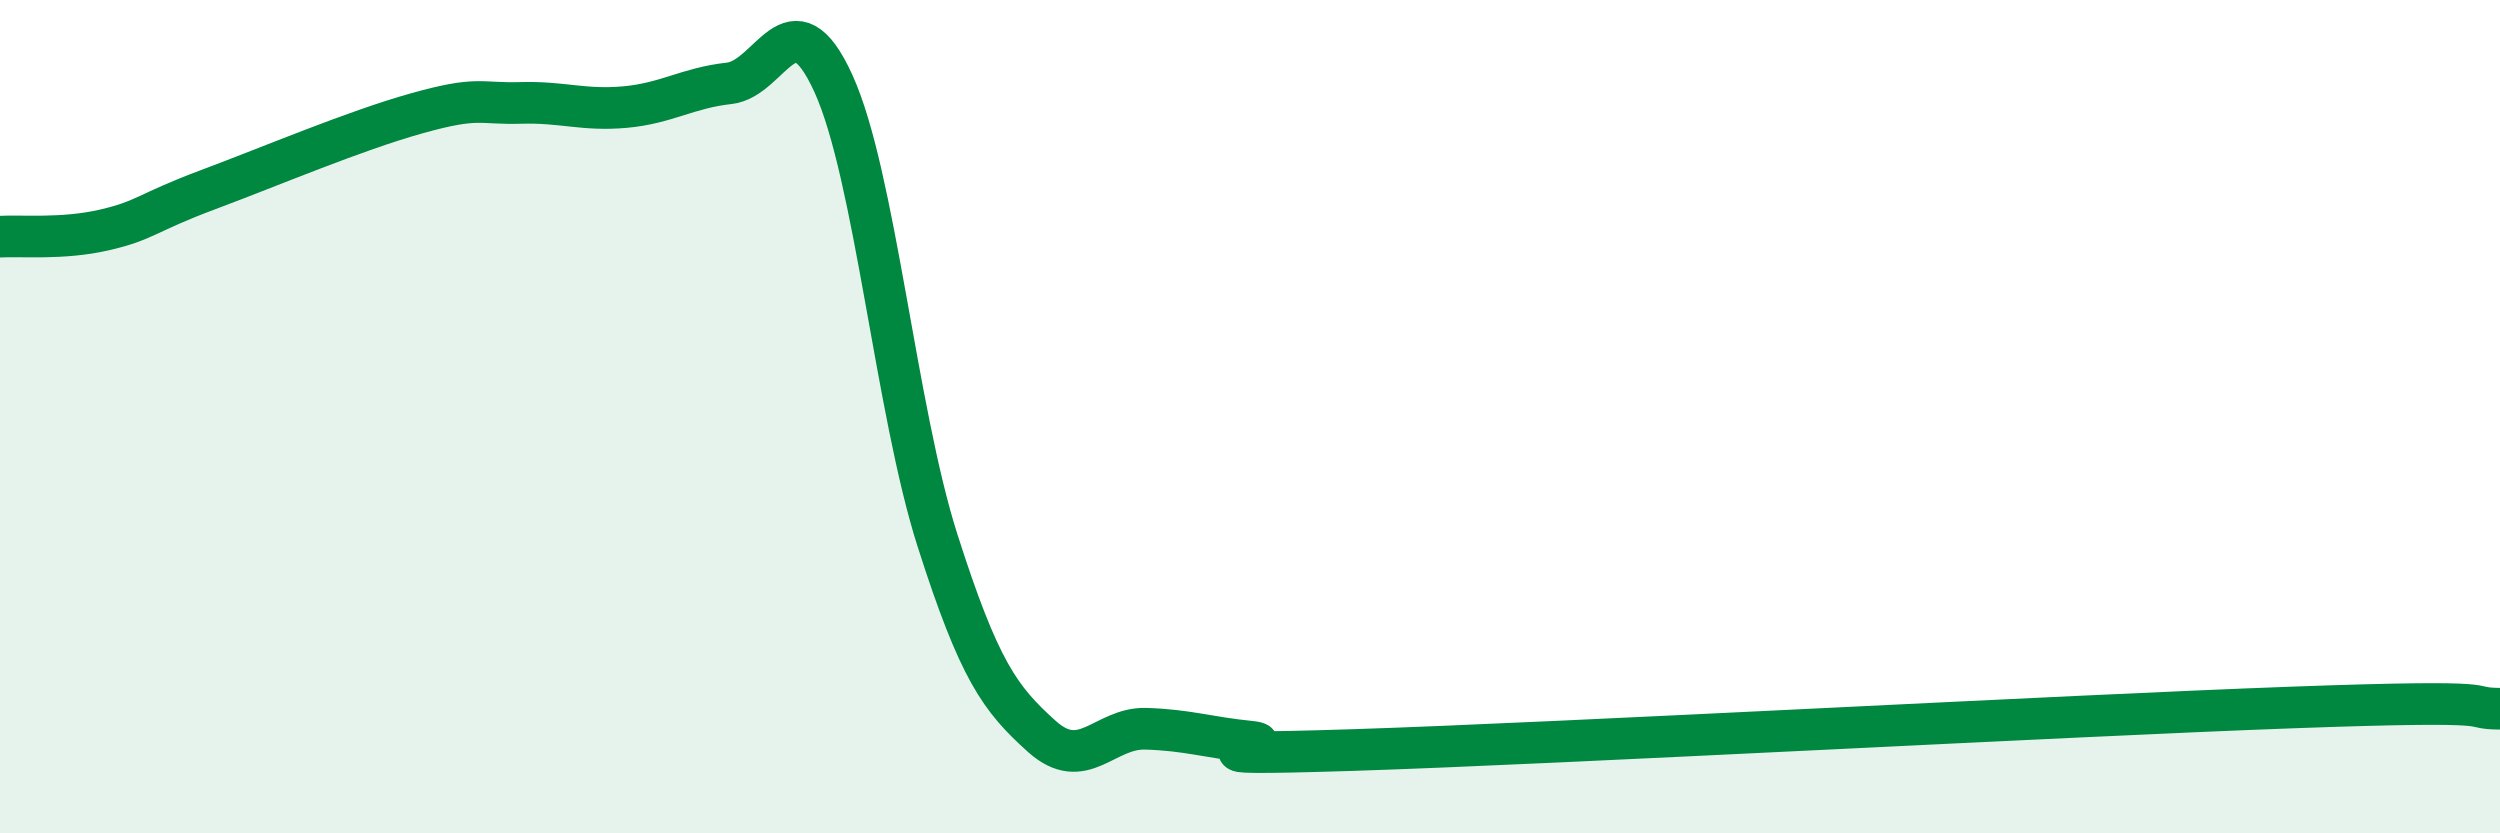 
    <svg width="60" height="20" viewBox="0 0 60 20" xmlns="http://www.w3.org/2000/svg">
      <path
        d="M 0,5.68 C 0.5,5.65 1.5,5.75 2.5,5.52 C 3.5,5.29 3.5,5.11 5,4.55 C 6.5,3.99 8.5,3.14 10,2.72 C 11.5,2.3 11.5,2.5 12.5,2.47 C 13.5,2.44 14,2.66 15,2.57 C 16,2.48 16.5,2.11 17.5,2 C 18.5,1.89 19,-0.19 20,2 C 21,4.19 21.5,9.84 22.5,12.97 C 23.5,16.1 24,16.77 25,17.67 C 26,18.57 26.5,17.46 27.5,17.49 C 28.5,17.52 29,17.7 30,17.8 C 31,17.9 27.5,18.16 32.5,18 C 37.5,17.84 49.5,17.18 55,16.98 C 60.5,16.78 59,17 60,17.01L60 20L0 20Z"
        fill="#008740"
        opacity="0.1"
        stroke-linecap="round"
        stroke-linejoin="round"
      />
      <path
        d="M 0,5.68 C 0.5,5.65 1.5,5.75 2.5,5.52 C 3.5,5.29 3.5,5.11 5,4.55 C 6.5,3.99 8.5,3.14 10,2.72 C 11.5,2.3 11.5,2.5 12.5,2.47 C 13.5,2.44 14,2.66 15,2.57 C 16,2.48 16.5,2.11 17.5,2 C 18.5,1.89 19,-0.19 20,2 C 21,4.19 21.5,9.84 22.5,12.97 C 23.5,16.1 24,16.77 25,17.67 C 26,18.57 26.5,17.46 27.5,17.49 C 28.5,17.52 29,17.7 30,17.8 C 31,17.9 27.5,18.16 32.5,18 C 37.5,17.84 49.5,17.18 55,16.98 C 60.5,16.78 59,17 60,17.01"
        stroke="#008740"
        stroke-width="1"
        fill="none"
        stroke-linecap="round"
        stroke-linejoin="round"
      />
    </svg>
  